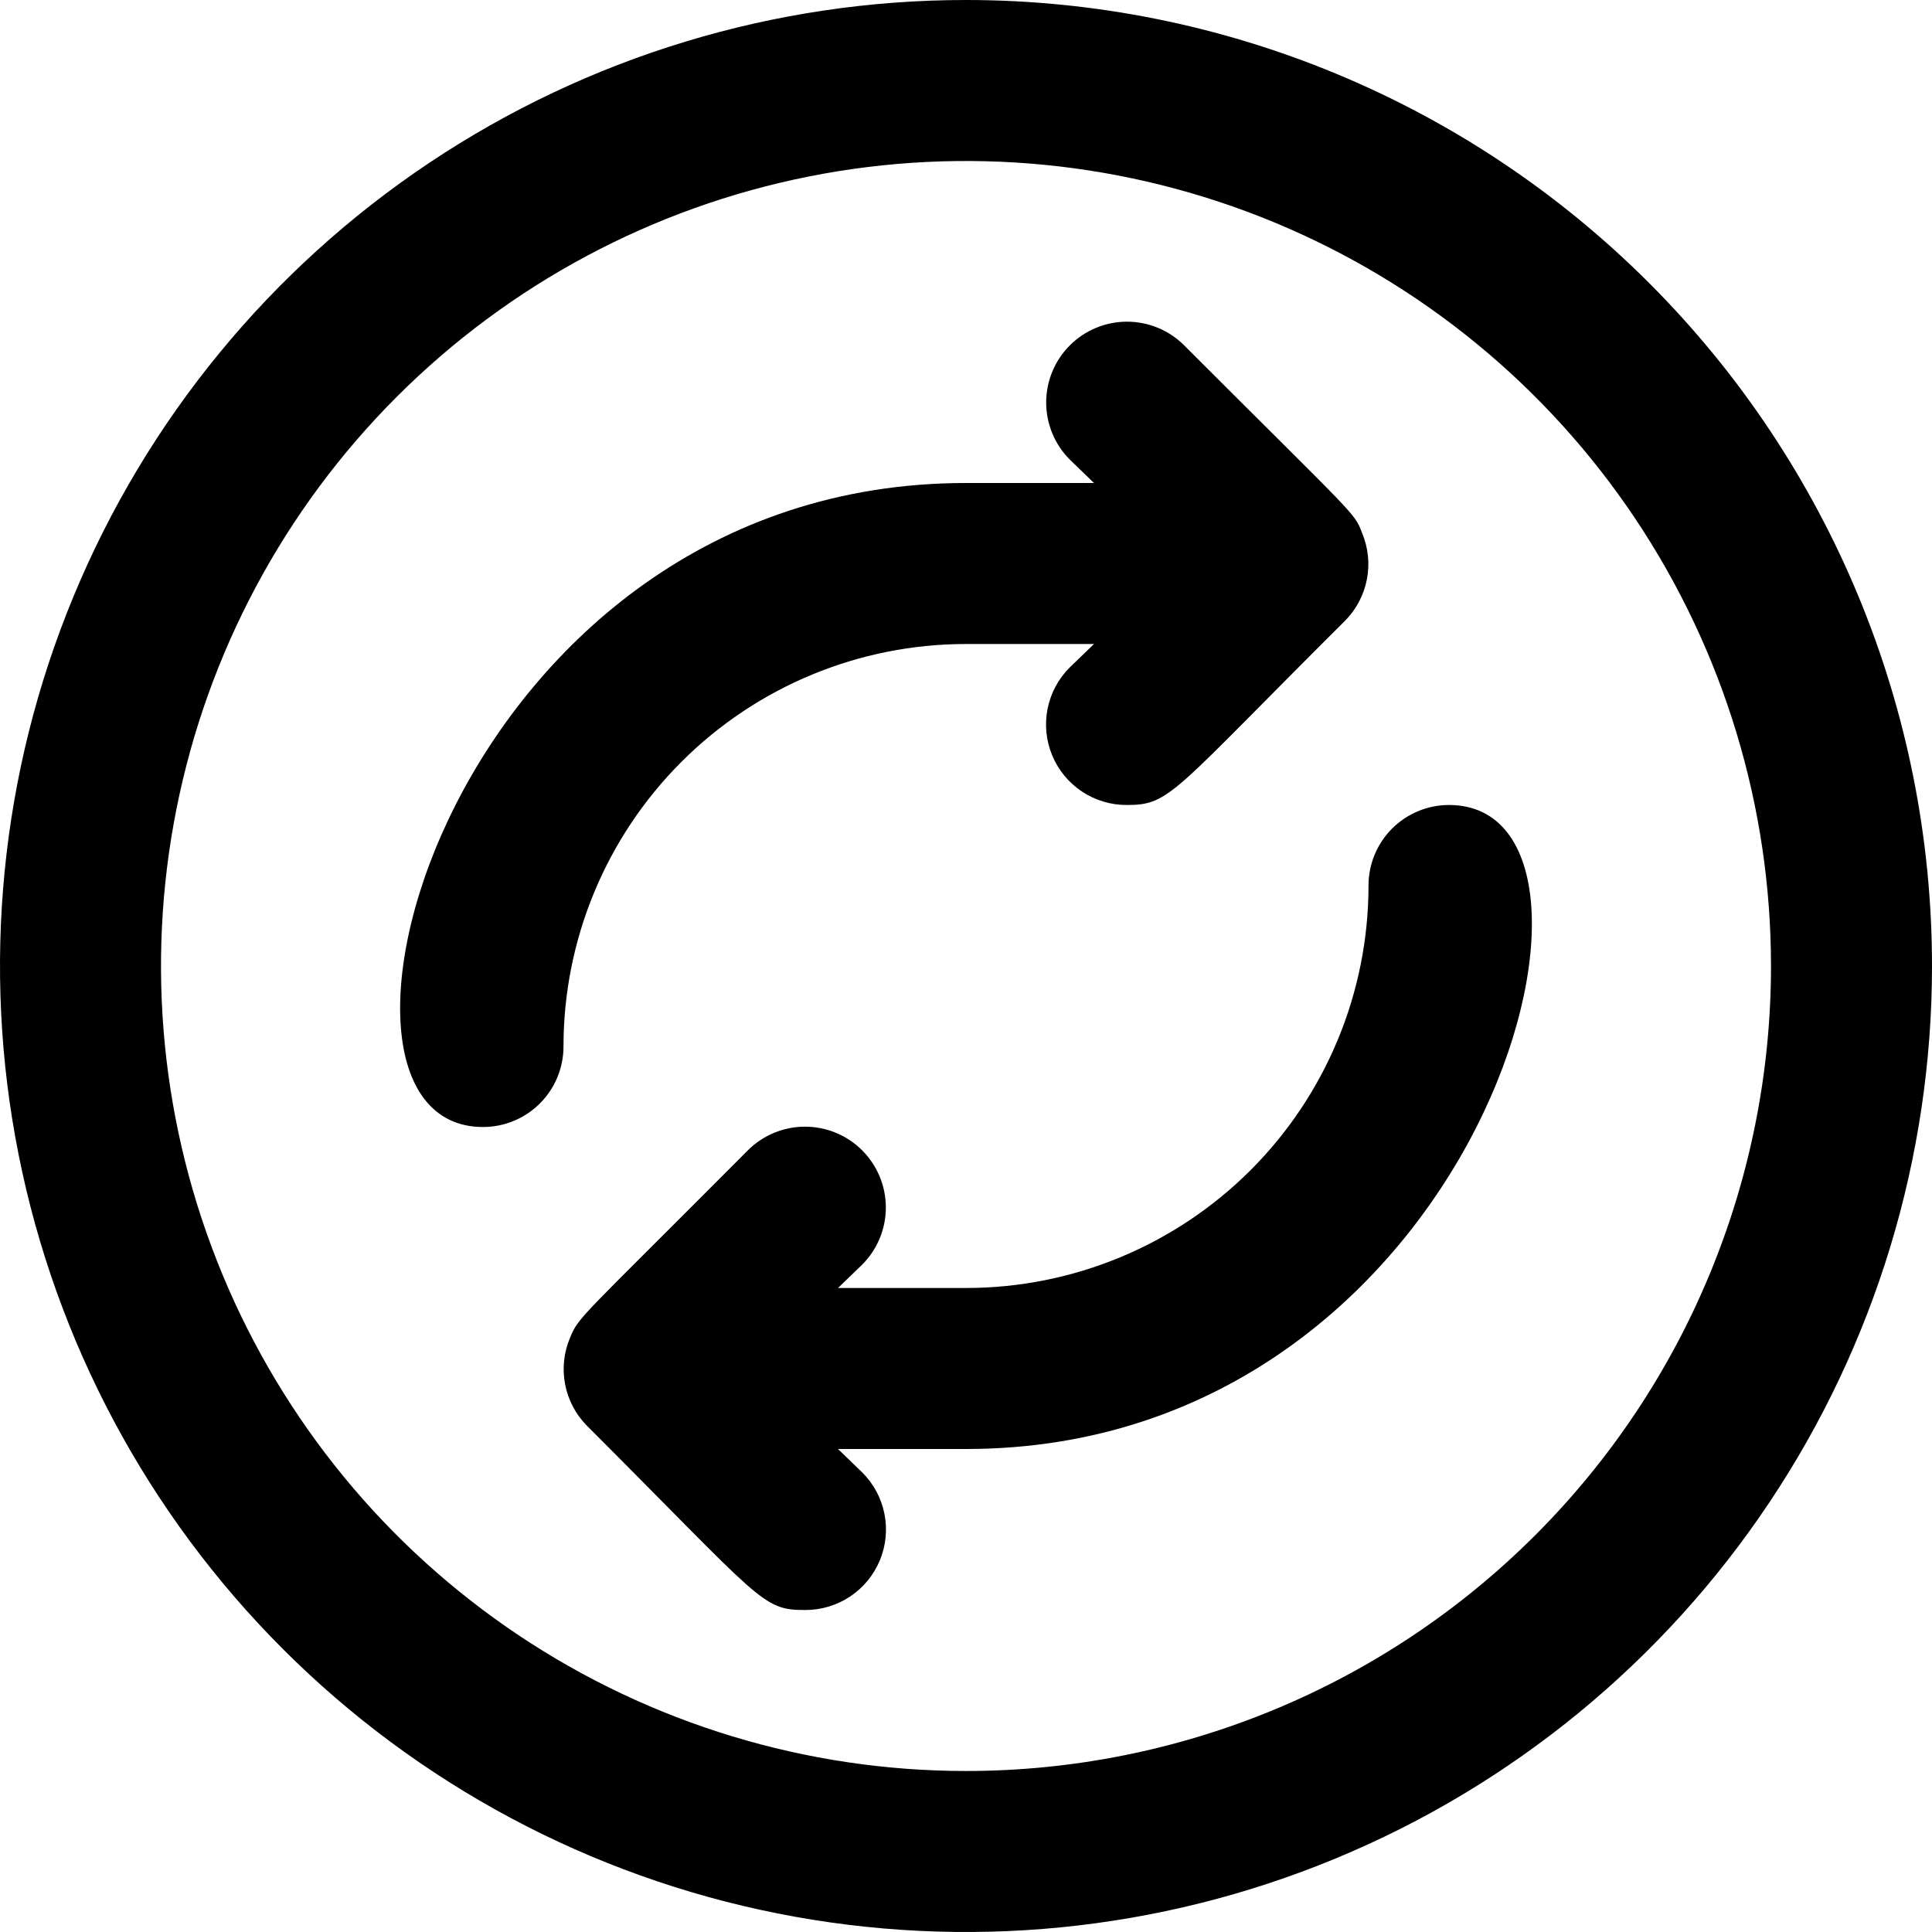 <svg width="80" height="80" viewBox="0 0 80 80" fill="none" xmlns="http://www.w3.org/2000/svg">
<g clip-path="url(#clip0_23_117)">
<path d="M40 0C32.089 0 24.355 2.346 17.777 6.741C11.199 11.136 6.072 17.384 3.045 24.693C0.017 32.002 -0.775 40.044 0.769 47.804C2.312 55.563 6.122 62.69 11.716 68.284C17.31 73.878 24.437 77.688 32.196 79.231C39.956 80.775 47.998 79.983 55.307 76.955C62.616 73.928 68.864 68.801 73.259 62.223C77.654 55.645 80 47.911 80 40C80 29.391 75.786 19.217 68.284 11.716C60.783 4.214 50.609 0 40 0ZM40 73.333C33.407 73.333 26.963 71.378 21.481 67.716C15.999 64.053 11.727 58.847 9.204 52.756C6.681 46.665 6.021 39.963 7.307 33.497C8.593 27.031 11.768 21.091 16.43 16.43C21.091 11.768 27.031 8.593 33.497 7.307C39.963 6.021 46.665 6.681 52.756 9.204C58.847 11.727 64.053 15.999 67.716 21.481C71.378 26.963 73.333 33.407 73.333 40C73.333 48.84 69.822 57.319 63.57 63.57C57.319 69.821 48.841 73.333 40 73.333Z" fill="black"/>
<path d="M60.001 33.333C59.116 33.333 58.269 33.684 57.643 34.31C57.018 34.935 56.667 35.782 56.667 36.667C56.667 41.087 54.911 45.326 51.786 48.452C48.66 51.577 44.421 53.333 40.001 53.333H34.7L35.7 52.367C36.328 51.739 36.681 50.888 36.681 50C36.681 49.112 36.328 48.261 35.7 47.633C35.073 47.006 34.221 46.653 33.334 46.653C32.446 46.653 31.595 47.006 30.967 47.633C24.034 54.6 23.967 54.5 23.601 55.4C23.345 56.007 23.276 56.676 23.4 57.323C23.525 57.969 23.838 58.565 24.3 59.033C31.567 66.3 31.534 66.667 33.334 66.667C33.996 66.67 34.644 66.477 35.196 66.111C35.748 65.745 36.178 65.223 36.432 64.612C36.686 64 36.752 63.327 36.621 62.678C36.491 62.029 36.171 61.433 35.7 60.967L34.7 60H40.001C61.334 60 68.367 33.333 60.001 33.333Z" fill="black"/>
<path d="M40 26.667H45.3L44.3 27.633C43.83 28.099 43.509 28.695 43.379 29.344C43.249 29.993 43.315 30.667 43.569 31.278C43.822 31.89 44.253 32.412 44.804 32.778C45.356 33.144 46.005 33.337 46.666 33.333C48.467 33.333 48.533 32.833 55.7 25.7C56.162 25.231 56.476 24.636 56.6 23.989C56.725 23.343 56.655 22.674 56.4 22.067C56.066 21.2 56.233 21.5 49.033 14.3C48.406 13.672 47.554 13.32 46.666 13.32C45.779 13.32 44.928 13.672 44.3 14.3C43.672 14.928 43.32 15.779 43.32 16.667C43.32 17.554 43.672 18.405 44.3 19.033L45.3 20H40C18.666 20 11.633 46.667 20 46.667C20.884 46.667 21.732 46.315 22.357 45.69C22.982 45.065 23.333 44.217 23.333 43.333C23.333 38.913 25.089 34.674 28.215 31.548C31.34 28.422 35.58 26.667 40 26.667Z" fill="black"/>
</g>
<defs>
<clipPath id="clip0_23_117">
<rect width="80" height="80" fill="white"/>
</clipPath>
</defs>
</svg>
